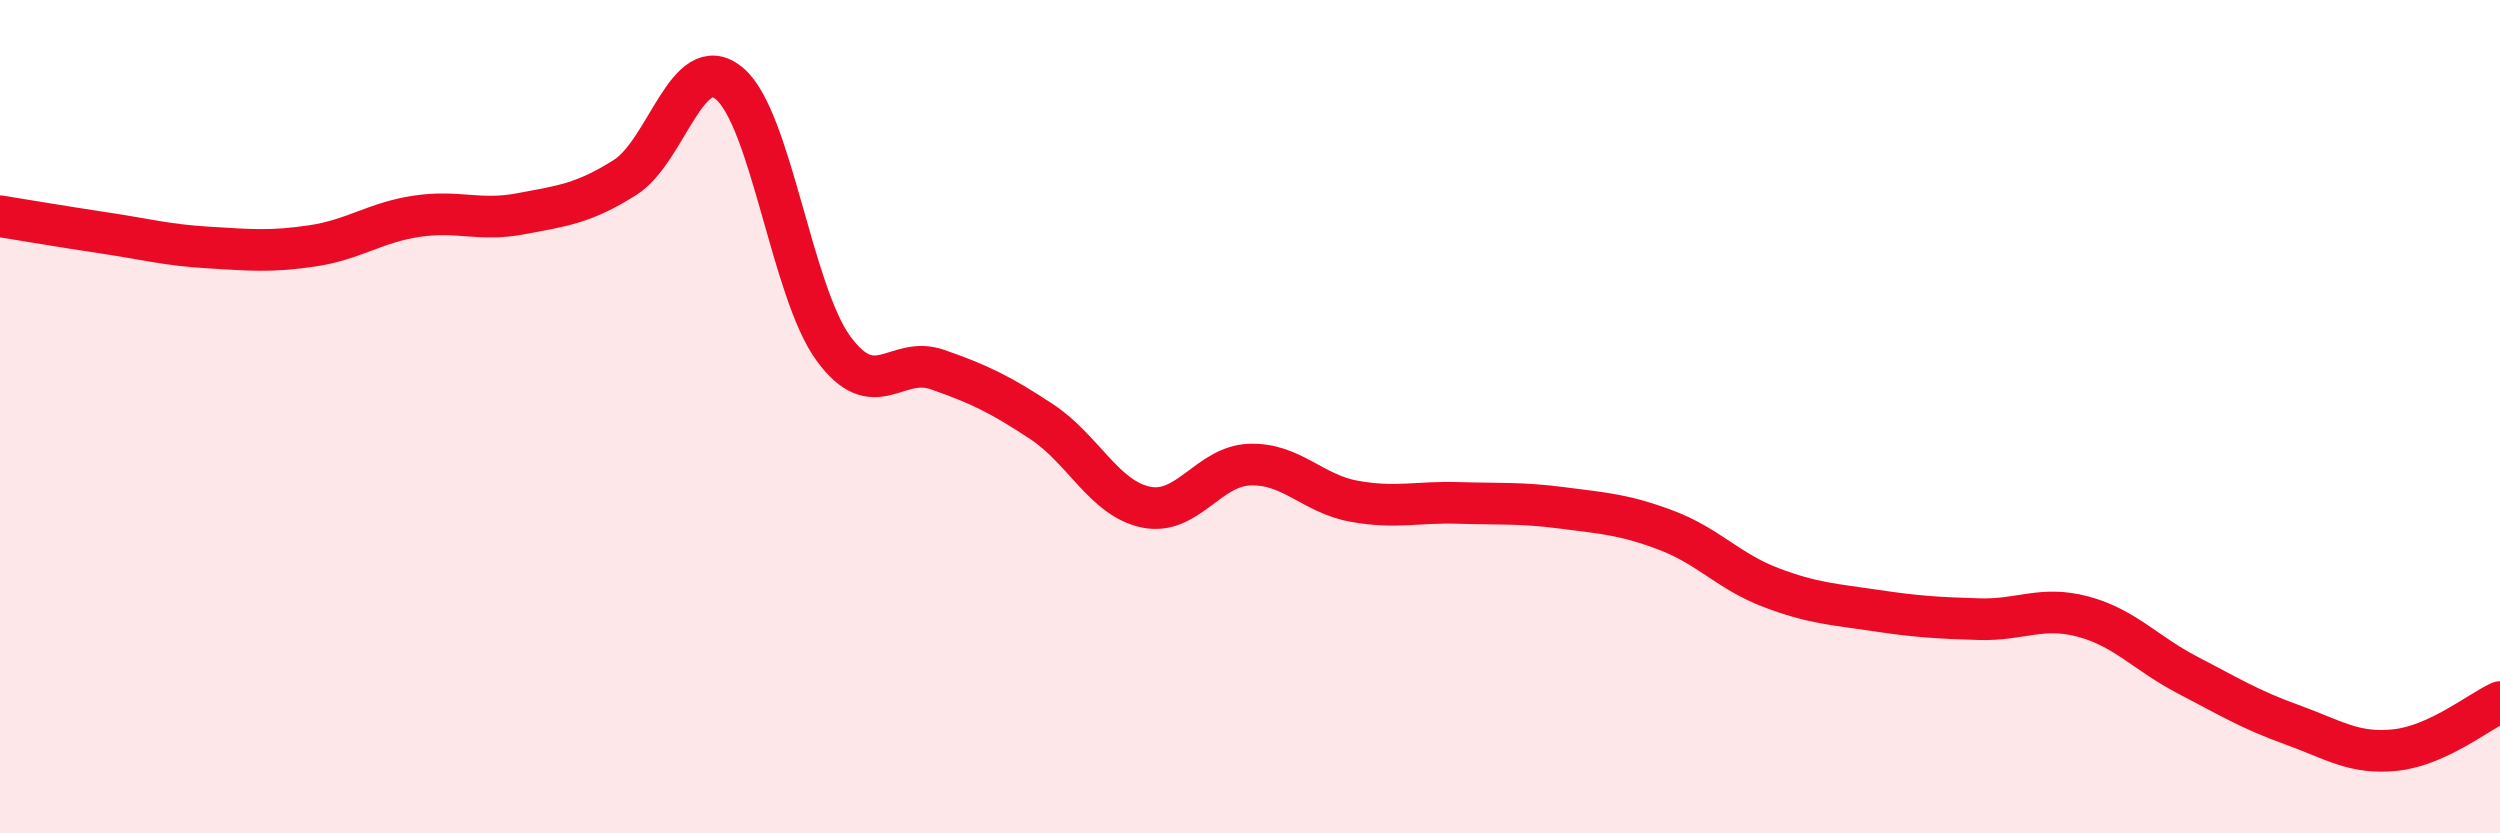 
    <svg width="60" height="20" viewBox="0 0 60 20" xmlns="http://www.w3.org/2000/svg">
      <path
        d="M 0,5.19 C 0.5,5.27 1.5,5.44 2.5,5.59 C 3.5,5.74 4,5.88 5,5.94 C 6,6 6.5,6.05 7.5,5.9 C 8.5,5.75 9,5.34 10,5.19 C 11,5.04 11.5,5.32 12.5,5.13 C 13.5,4.94 14,4.89 15,4.26 C 16,3.63 16.5,1.18 17.5,2 C 18.5,2.82 19,6.99 20,8.36 C 21,9.73 21.5,8.52 22.5,8.87 C 23.5,9.22 24,9.46 25,10.12 C 26,10.78 26.5,11.96 27.5,12.17 C 28.5,12.38 29,11.18 30,11.15 C 31,11.12 31.5,11.85 32.5,12.03 C 33.5,12.21 34,12.04 35,12.07 C 36,12.1 36.5,12.06 37.5,12.19 C 38.5,12.32 39,12.35 40,12.73 C 41,13.11 41.5,13.72 42.5,14.1 C 43.5,14.48 44,14.5 45,14.65 C 46,14.8 46.5,14.83 47.5,14.86 C 48.5,14.89 49,14.53 50,14.8 C 51,15.07 51.5,15.68 52.5,16.2 C 53.5,16.72 54,17.03 55,17.39 C 56,17.75 56.5,18.11 57.5,18 C 58.5,17.89 59.5,17.08 60,16.85L60 20L0 20Z"
        fill="#EB0A25"
        opacity="0.1"
        stroke-linecap="round"
        stroke-linejoin="round"
      />
      <path
        d="M 0,5.19 C 0.5,5.27 1.5,5.44 2.5,5.59 C 3.5,5.74 4,5.88 5,5.94 C 6,6 6.5,6.05 7.5,5.9 C 8.5,5.75 9,5.34 10,5.19 C 11,5.04 11.5,5.32 12.5,5.13 C 13.5,4.94 14,4.89 15,4.26 C 16,3.63 16.5,1.18 17.5,2 C 18.5,2.82 19,6.99 20,8.36 C 21,9.73 21.5,8.52 22.5,8.87 C 23.5,9.22 24,9.46 25,10.12 C 26,10.78 26.5,11.96 27.5,12.17 C 28.5,12.38 29,11.18 30,11.15 C 31,11.12 31.5,11.85 32.5,12.03 C 33.5,12.21 34,12.04 35,12.07 C 36,12.1 36.5,12.06 37.5,12.19 C 38.5,12.32 39,12.35 40,12.73 C 41,13.11 41.5,13.72 42.5,14.1 C 43.5,14.48 44,14.5 45,14.65 C 46,14.8 46.5,14.83 47.5,14.86 C 48.5,14.89 49,14.53 50,14.8 C 51,15.07 51.5,15.68 52.5,16.2 C 53.5,16.72 54,17.03 55,17.39 C 56,17.75 56.5,18.11 57.5,18 C 58.5,17.89 59.5,17.08 60,16.85"
        stroke="#EB0A25"
        stroke-width="1"
        fill="none"
        stroke-linecap="round"
        stroke-linejoin="round"
      />
    </svg>
  